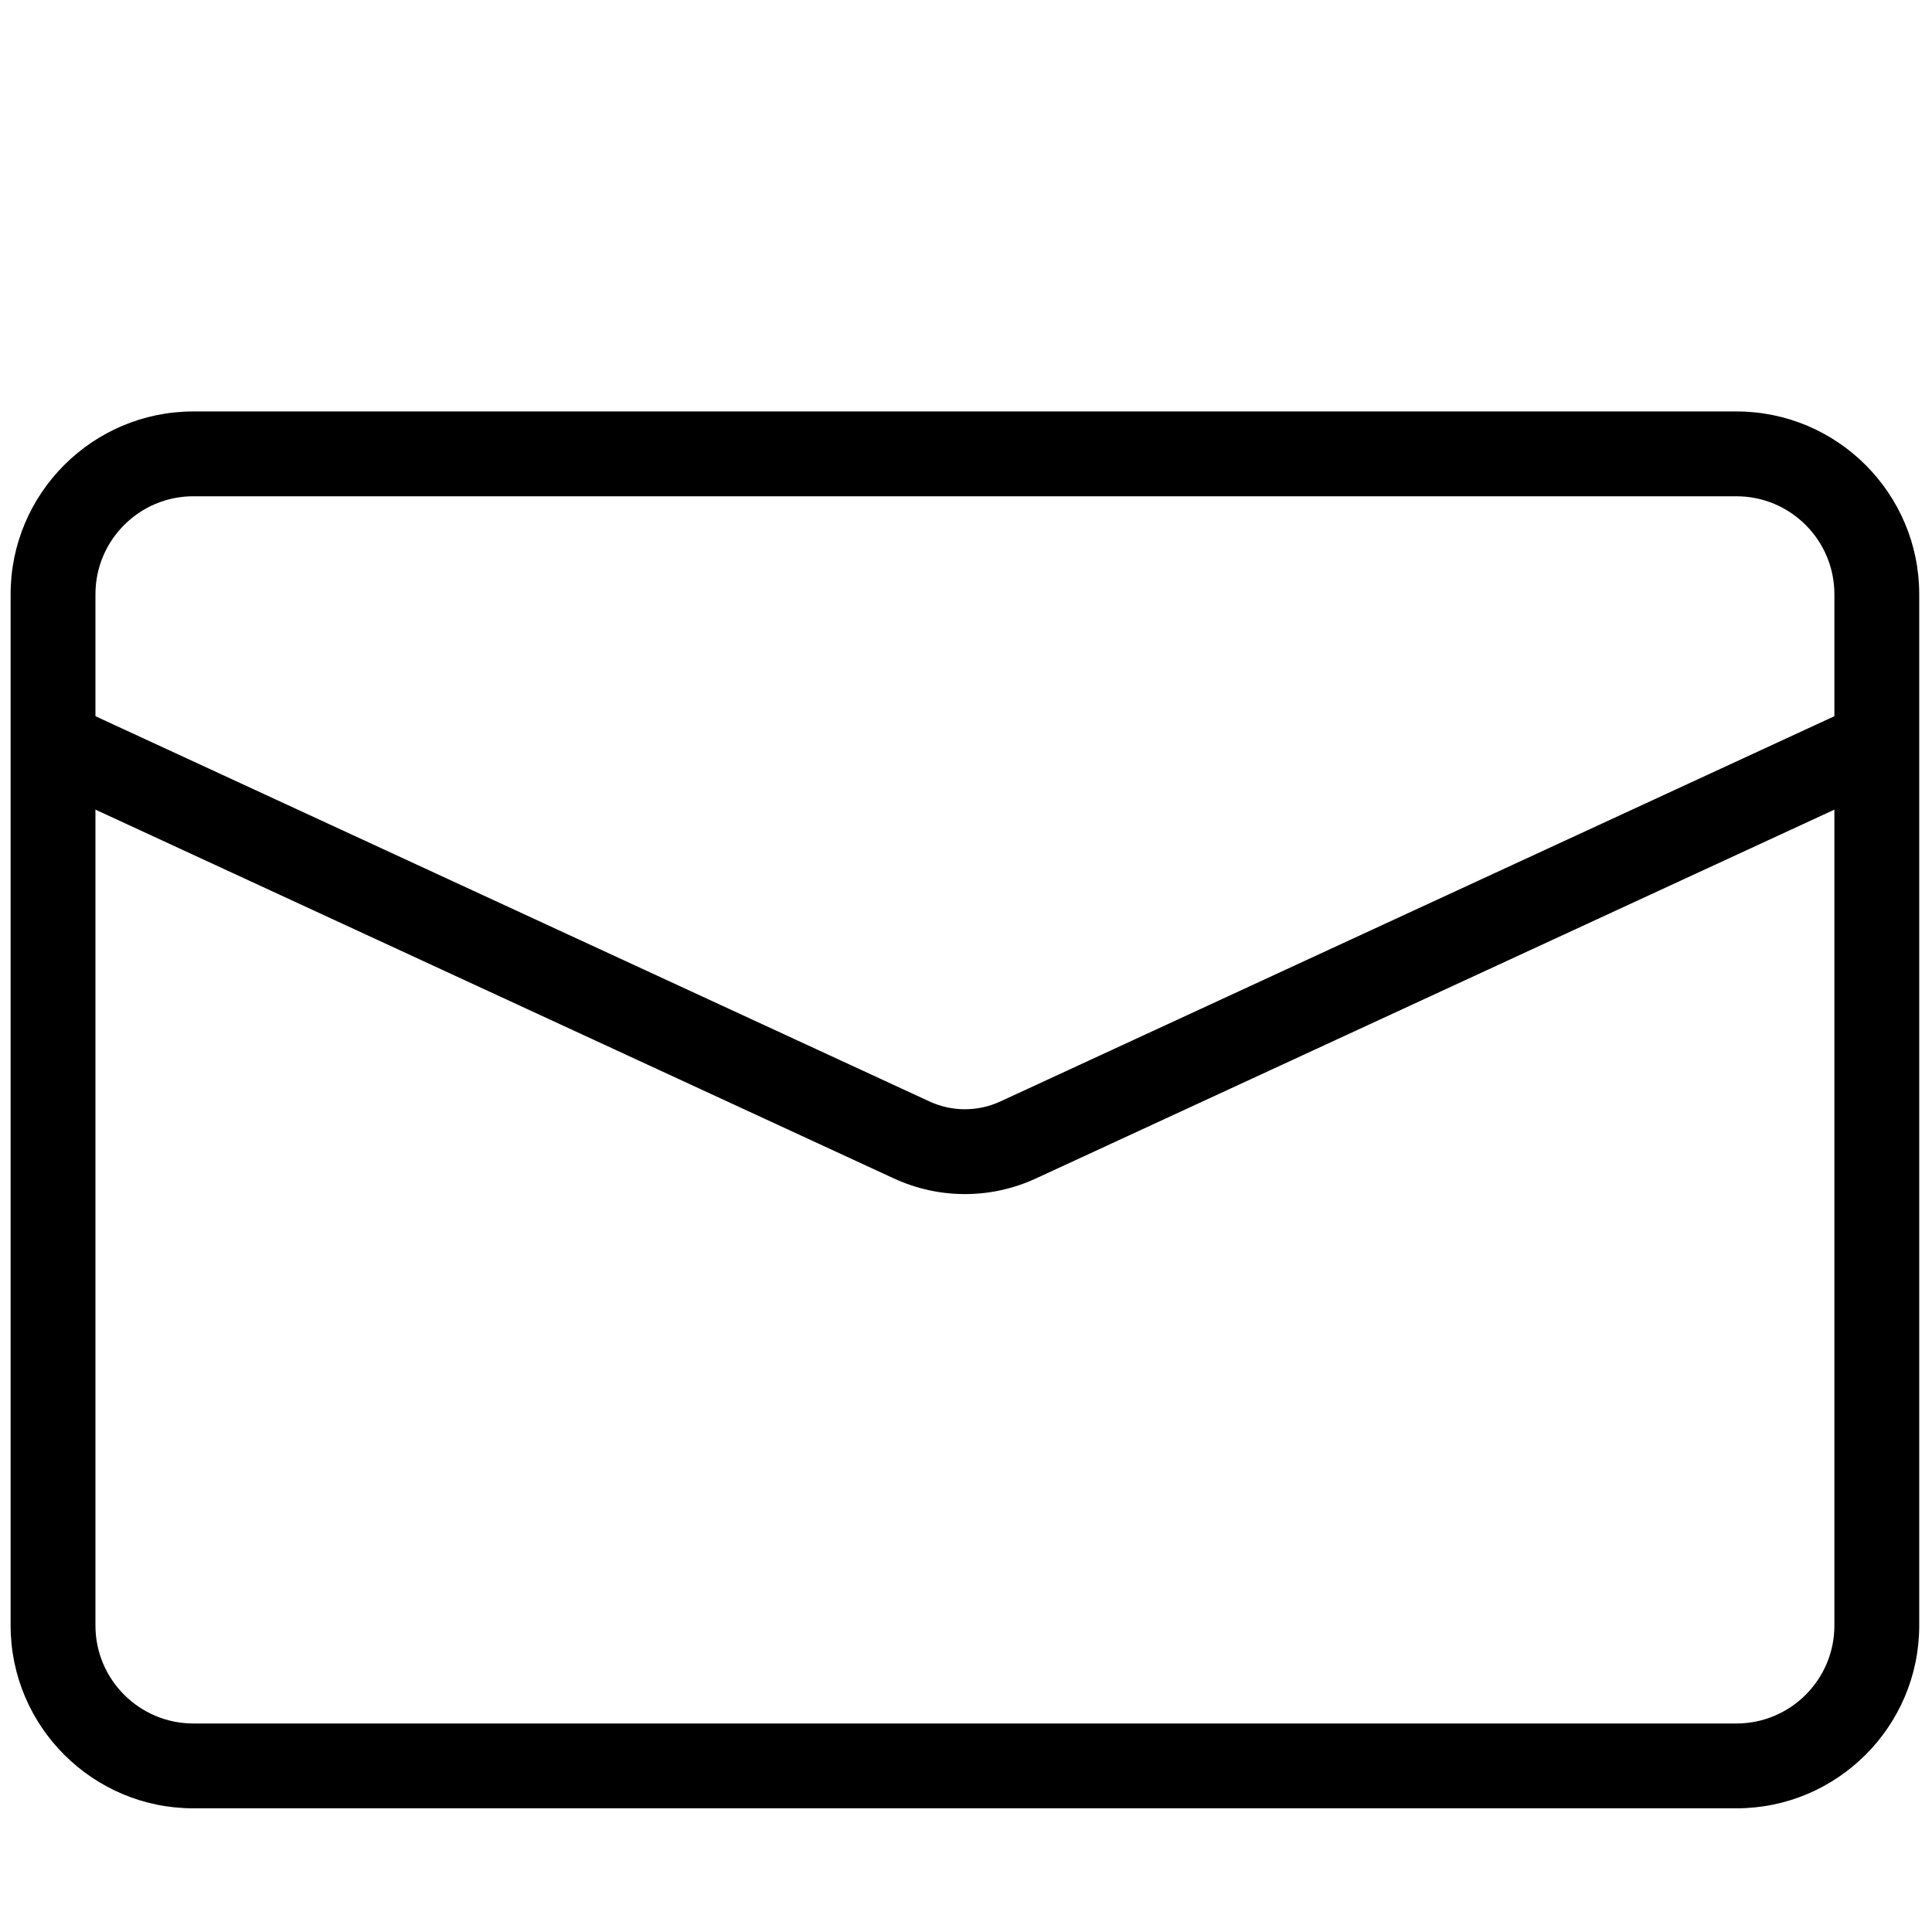 <svg xmlns="http://www.w3.org/2000/svg" xmlns:xlink="http://www.w3.org/1999/xlink" version="1.1" width="256" height="256" viewBox="0 0 256 256" xml:space="preserve">
<g style="stroke: none; stroke-width: 0; stroke-dasharray: none; stroke-linecap: butt; stroke-linejoin: miter; stroke-miterlimit: 10; fill: none; fill-rule: nonzero; opacity: 1;" transform="translate(1.407 20.614) scale(2.81 2.81)">
	<path d="M 81.382 77.935 H 8.618 C 3.866 77.935 0 74.068 0 69.316 V 20.684 c 0 -4.752 3.866 -8.618 8.618 -8.618 h 72.764 c 4.752 0 8.618 3.866 8.618 8.618 v 48.633 C 90 74.068 86.134 77.935 81.382 77.935 z M 8.618 16.065 C 6.072 16.065 4 18.137 4 20.684 v 48.633 c 0 2.547 2.072 4.618 4.618 4.618 h 72.764 c 2.547 0 4.618 -2.071 4.618 -4.618 V 20.684 c 0 -2.546 -2.071 -4.618 -4.618 -4.618 H 8.618 z" style="stroke: none; stroke-width: 1; stroke-dasharray: none; stroke-linecap: butt; stroke-linejoin: miter; stroke-miterlimit: 10; fill: rgb(0,0,0); fill-rule: nonzero; opacity: 1;" transform=" matrix(1 0 0 1 0 0) " stroke-linecap="round"/>
	<path d="M 45 48.971 c -1.142 0 -2.284 -0.246 -3.348 -0.737 L 1.161 29.531 L 2.839 25.9 l 40.49 18.703 c 1.062 0.49 2.279 0.491 3.342 0 l 40.404 -18.663 l 1.678 3.631 L 48.349 48.233 C 47.284 48.725 46.143 48.971 45 48.971 z" style="stroke: none; stroke-width: 1; stroke-dasharray: none; stroke-linecap: butt; stroke-linejoin: miter; stroke-miterlimit: 10; fill: rgb(0,0,0); fill-rule: nonzero; opacity: 1;" transform=" matrix(1 0 0 1 0 0) " stroke-linecap="round"/>
</g>
</svg>